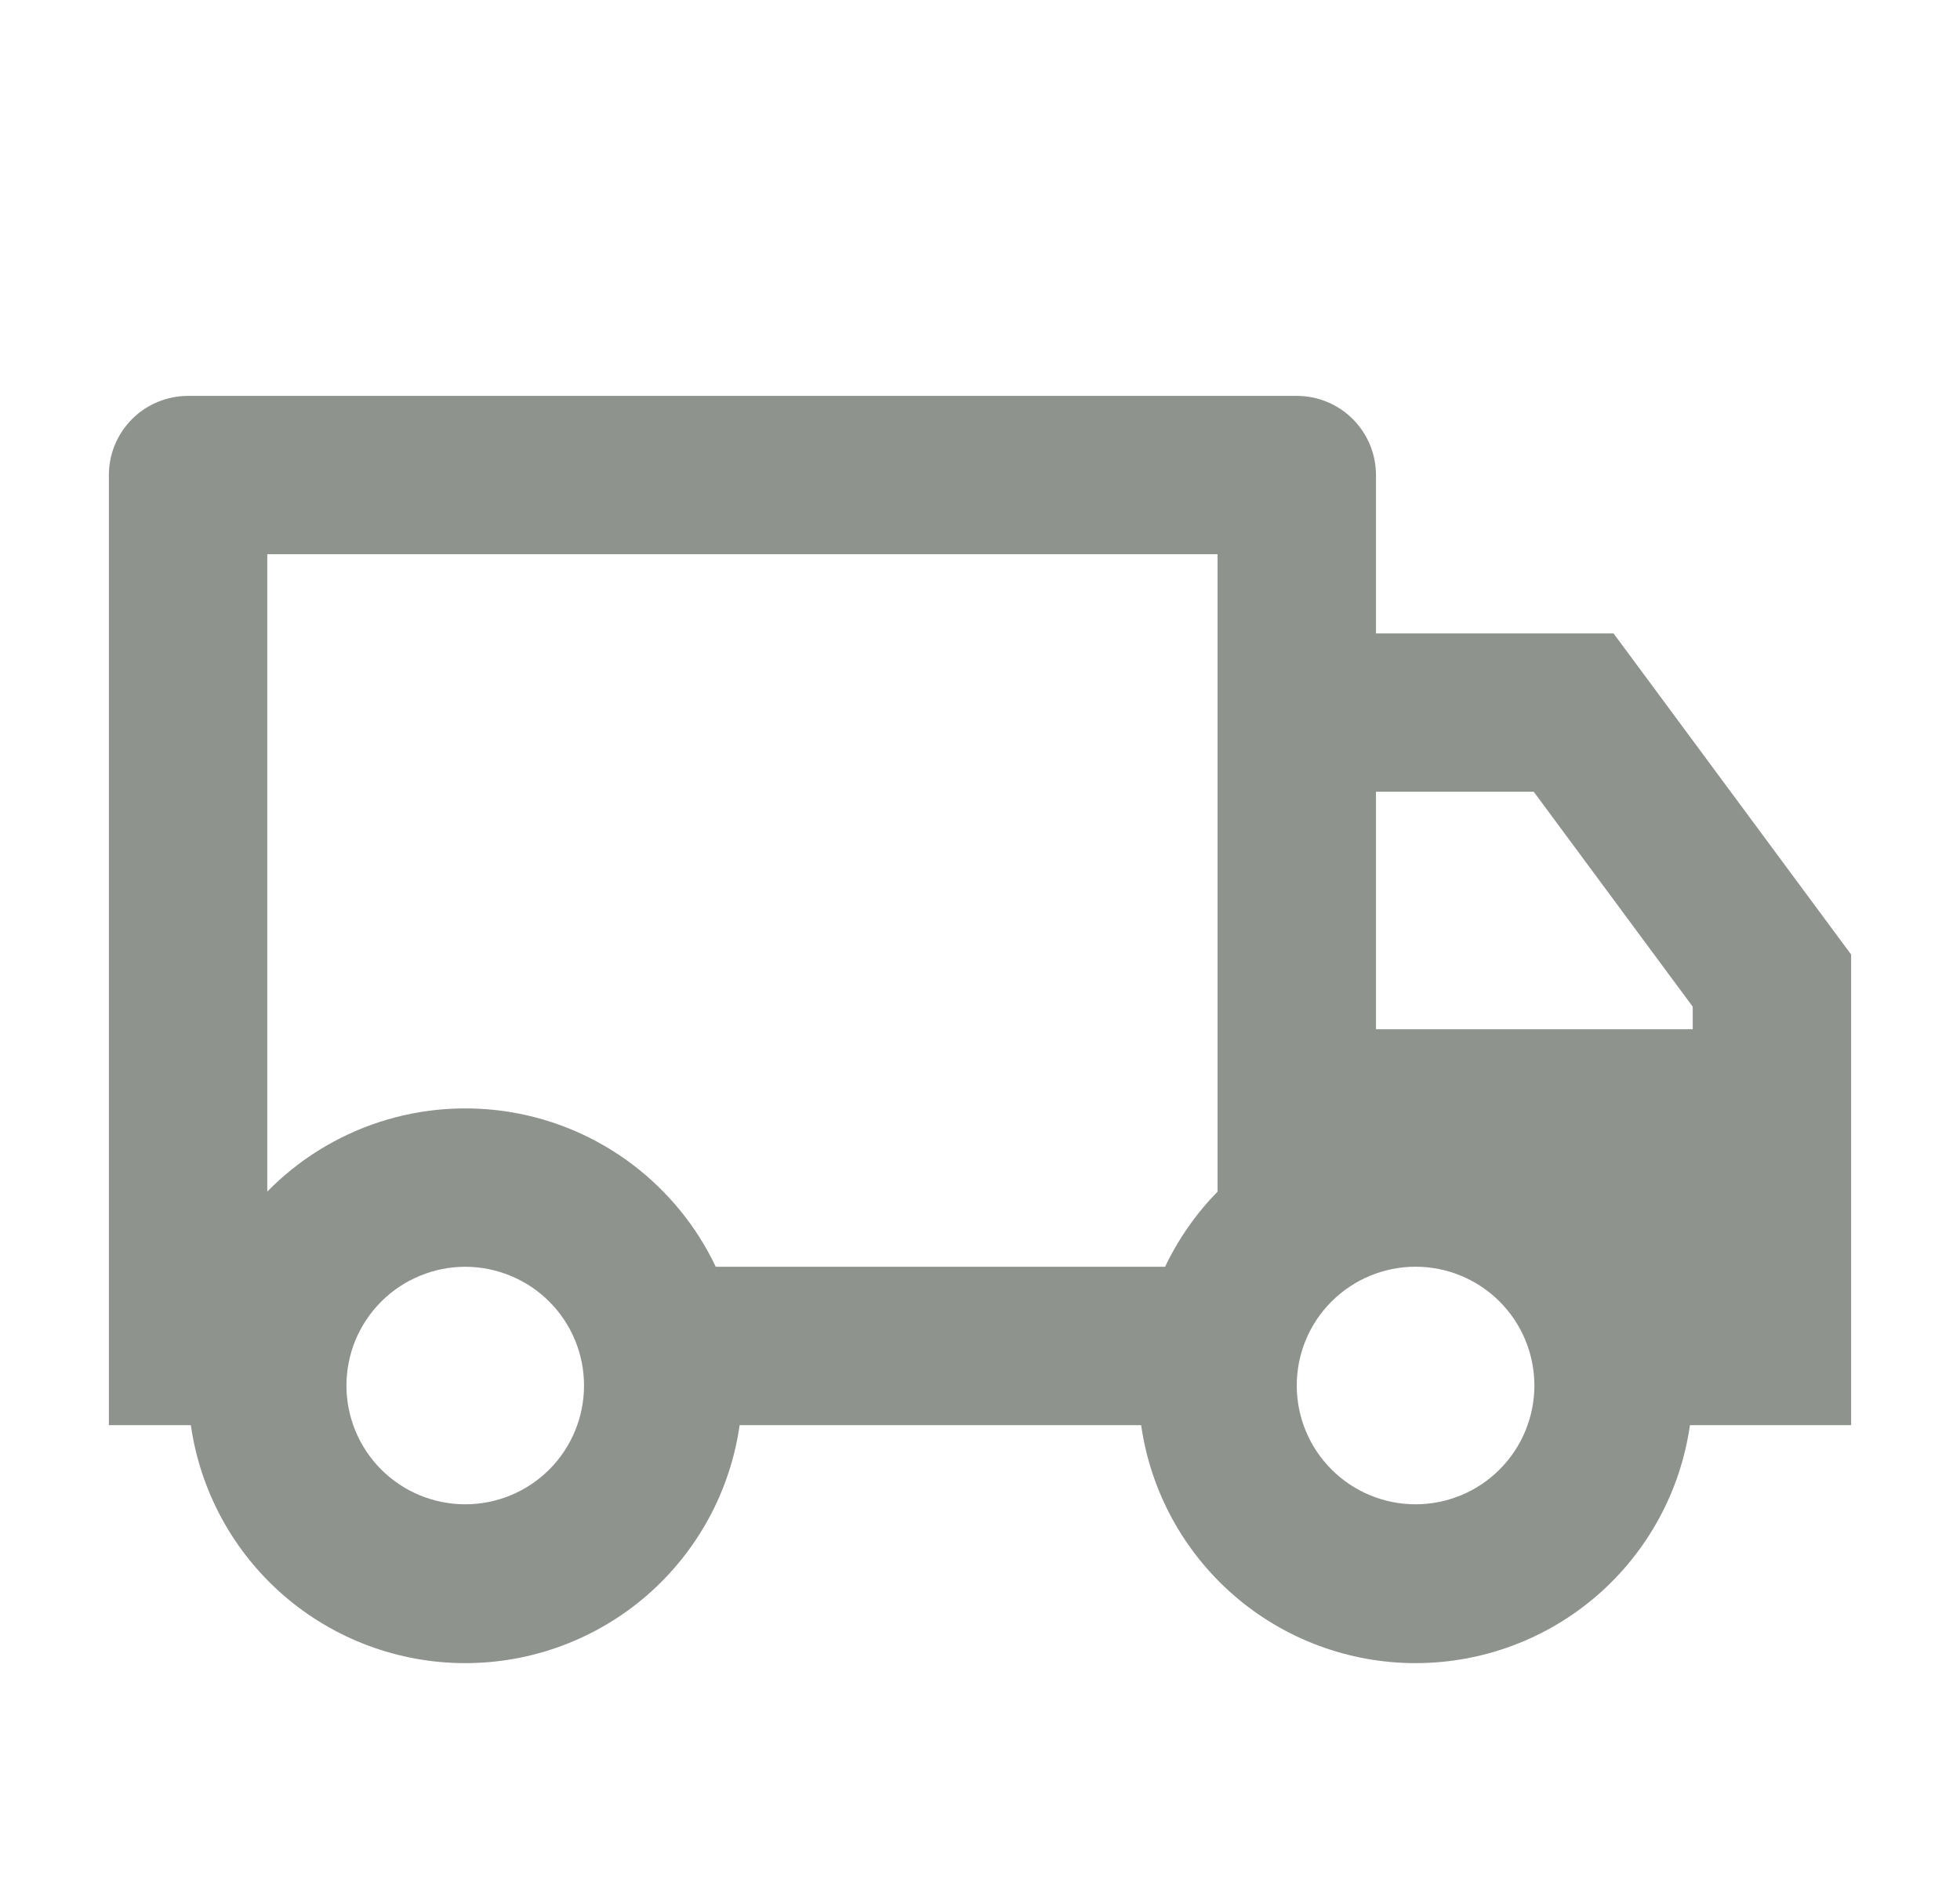 <svg width="33" height="32" viewBox="0 0 33 32" fill="none" xmlns="http://www.w3.org/2000/svg">
<path d="M12.453 24C12.295 25.113 11.74 26.13 10.892 26.867C10.043 27.603 8.957 28.008 7.833 28.008C6.71 28.008 5.624 27.603 4.775 26.867C3.926 26.13 3.372 25.113 3.213 24H1.833V8C1.833 7.646 1.974 7.307 2.224 7.057C2.474 6.807 2.813 6.667 3.167 6.667H21.833C22.187 6.667 22.526 6.807 22.776 7.057C23.026 7.307 23.167 7.646 23.167 8V10.667H27.167L31.167 16.075V24H28.453C28.295 25.113 27.74 26.13 26.892 26.867C26.043 27.603 24.957 28.008 23.833 28.008C22.71 28.008 21.624 27.603 20.775 26.867C19.926 26.13 19.372 25.113 19.213 24H12.453ZM20.5 9.333H4.5V20.067C5.026 19.53 5.674 19.128 6.389 18.895C7.104 18.662 7.864 18.606 8.606 18.73C9.347 18.854 10.048 19.156 10.647 19.609C11.247 20.063 11.729 20.654 12.051 21.333H19.616C19.84 20.863 20.14 20.435 20.5 20.067V9.333ZM23.167 17.333H28.5V16.953L25.823 13.333H23.167V17.333ZM23.833 25.333C24.364 25.333 24.873 25.123 25.248 24.747C25.623 24.372 25.834 23.863 25.834 23.333C25.834 22.802 25.623 22.293 25.248 21.918C24.873 21.543 24.364 21.332 23.833 21.332C23.303 21.332 22.794 21.543 22.419 21.918C22.043 22.293 21.833 22.802 21.833 23.333C21.833 23.863 22.043 24.372 22.419 24.747C22.794 25.123 23.303 25.333 23.833 25.333ZM9.833 23.333C9.833 23.071 9.782 22.811 9.681 22.568C9.581 22.325 9.433 22.105 9.247 21.919C9.062 21.733 8.841 21.586 8.599 21.486C8.356 21.385 8.096 21.333 7.833 21.333C7.571 21.333 7.311 21.385 7.068 21.486C6.825 21.586 6.605 21.733 6.419 21.919C6.233 22.105 6.086 22.325 5.985 22.568C5.885 22.811 5.833 23.071 5.833 23.333C5.833 23.864 6.044 24.373 6.419 24.748C6.794 25.123 7.303 25.333 7.833 25.333C8.364 25.333 8.872 25.123 9.247 24.748C9.623 24.373 9.833 23.864 9.833 23.333Z" fill="#8E938E"/>
</svg>

